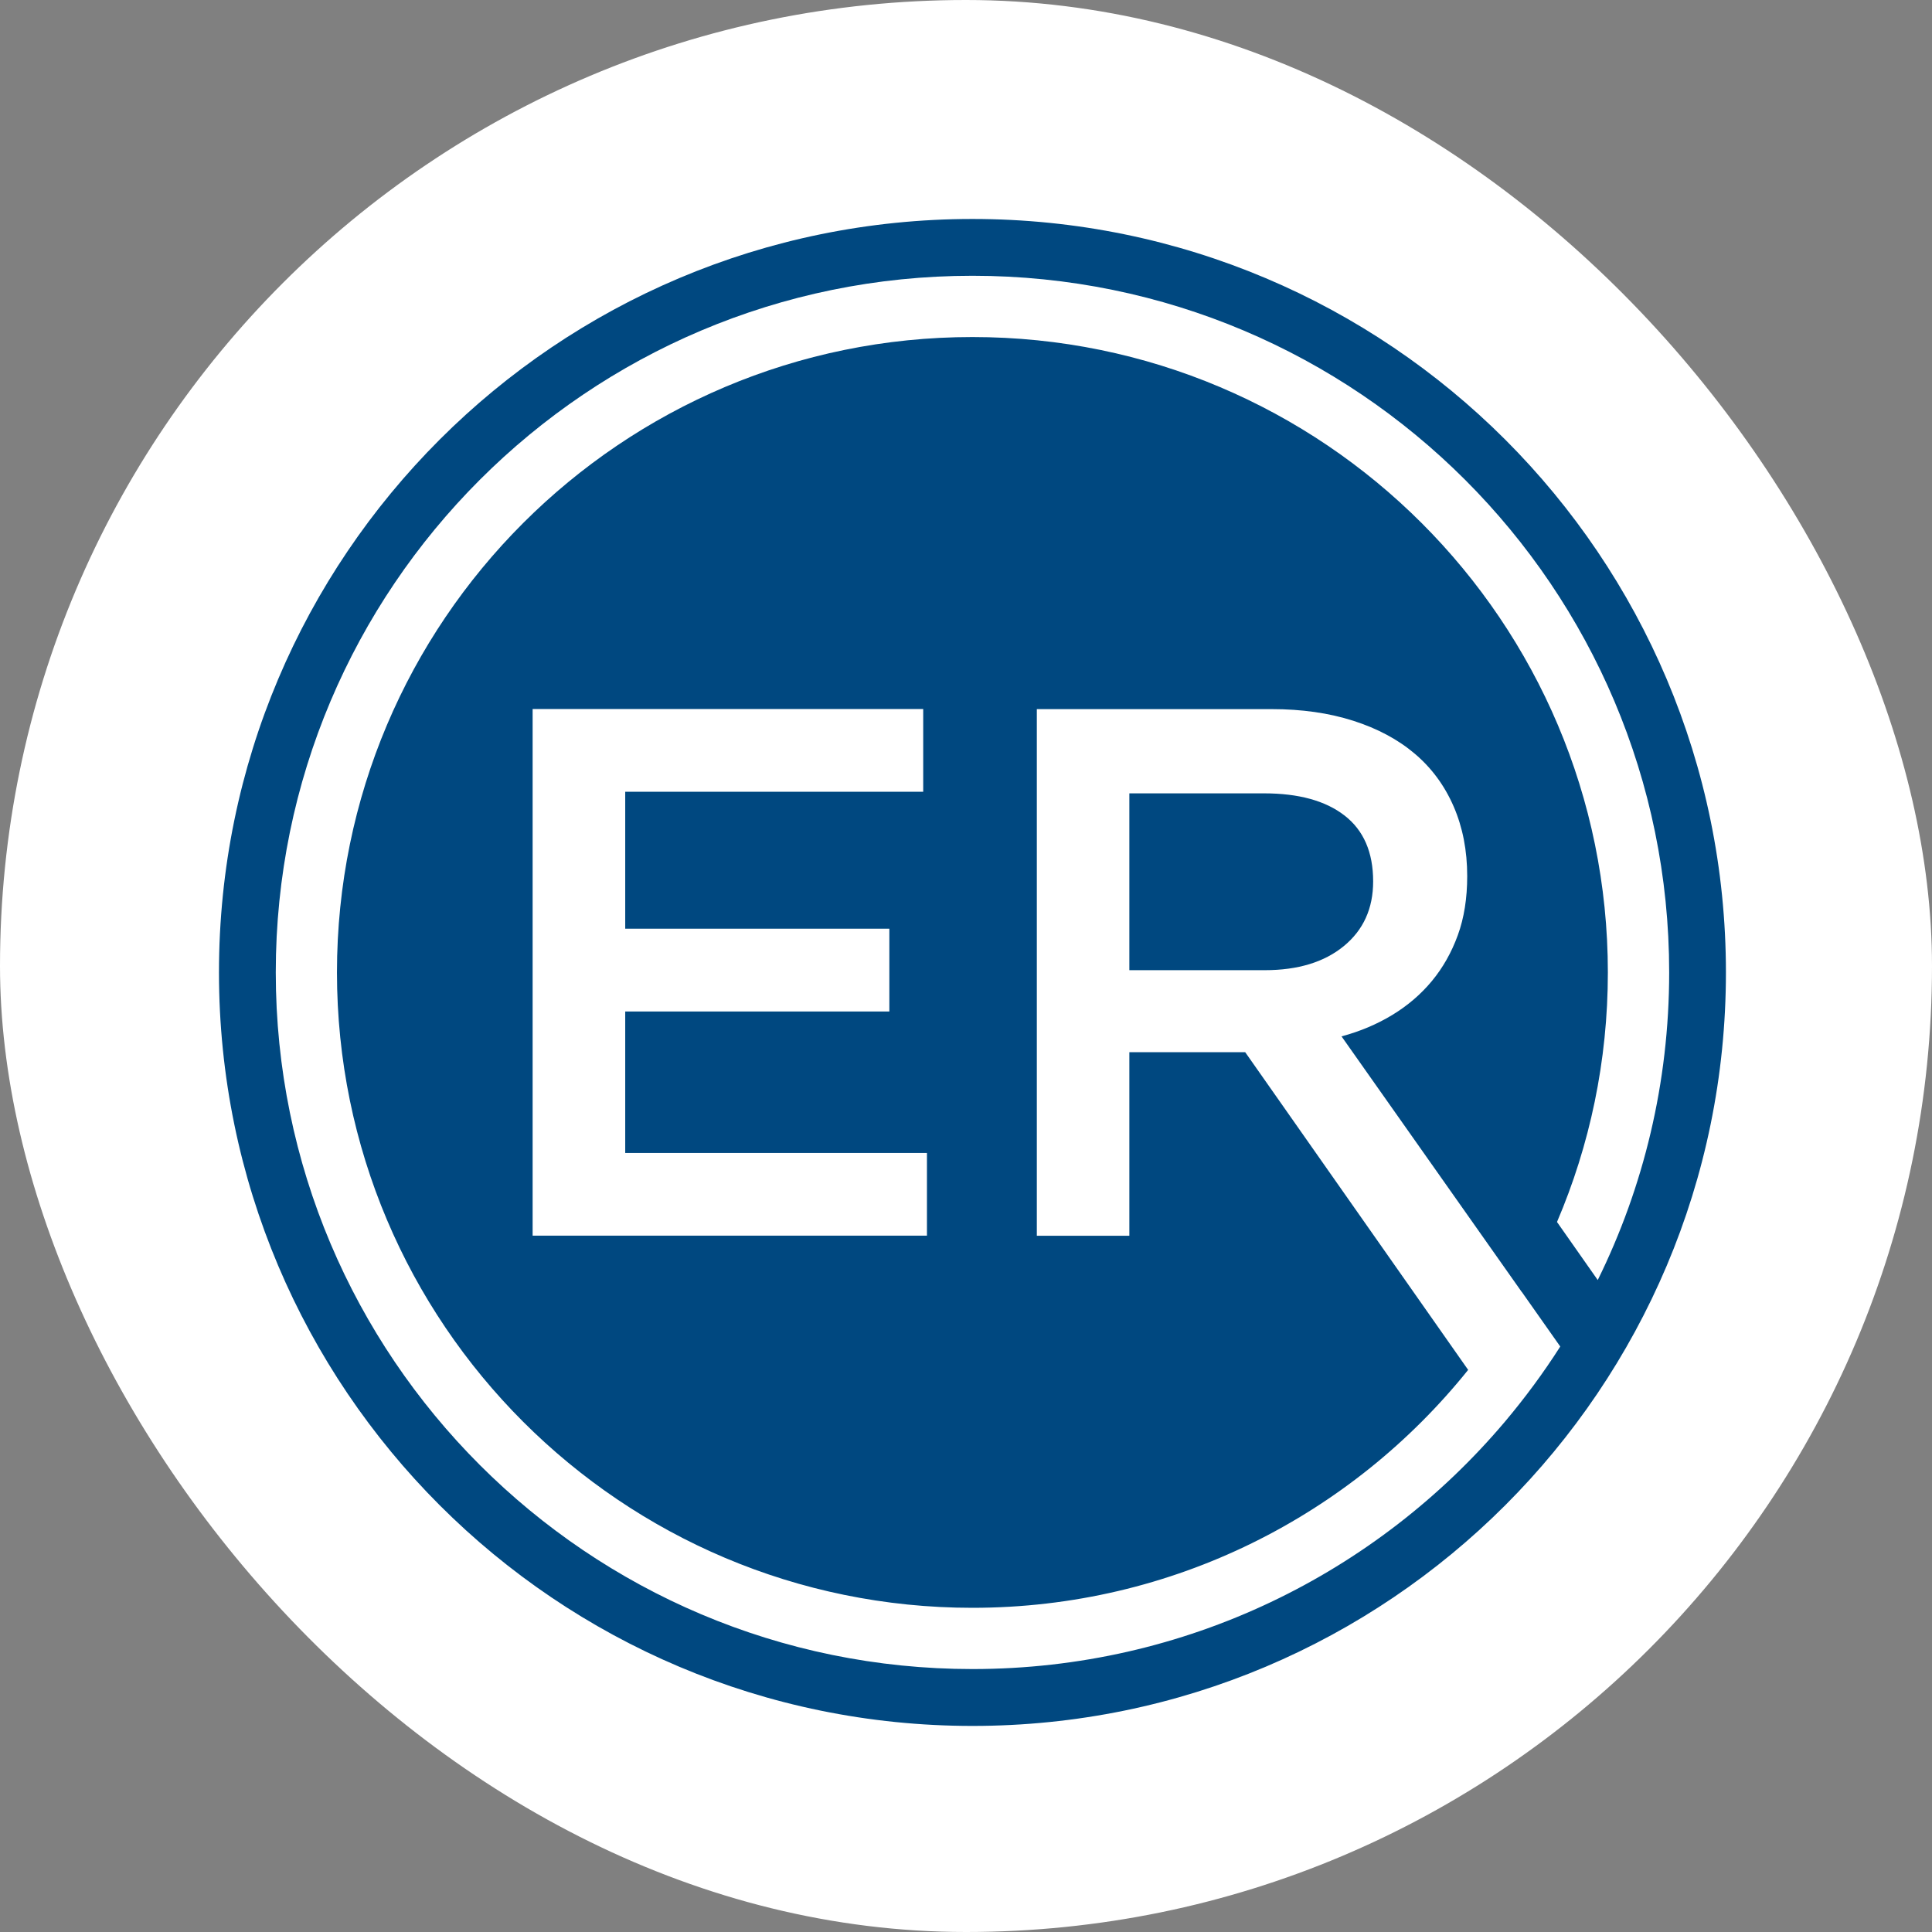 <svg width="80" height="80" viewBox="0 0 80 80" fill="none" xmlns="http://www.w3.org/2000/svg">
<rect x="0" y="0" width="80" height="80" fill="#808080" stroke="none"/>
<rect width="80" height="80" rx="40" fill="white"/>
<path fill-rule="evenodd" clip-rule="evenodd" d="M40.268 9.067C57.499 9.067 71.467 23.034 71.467 40.267C71.467 57.499 57.499 71.467 40.268 71.467C23.037 71.467 9.067 57.497 9.067 40.264C9.067 23.032 23.035 9.067 40.268 9.067ZM63.013 53.499L55.55 42.914C56.32 42.708 57.021 42.41 57.654 42.026C58.286 41.642 58.832 41.175 59.29 40.624C59.747 40.072 60.104 39.44 60.365 38.724C60.626 38.008 60.754 37.191 60.754 36.279C60.754 35.218 60.567 34.259 60.193 33.395C59.819 32.534 59.285 31.806 58.589 31.215C57.892 30.622 57.041 30.167 56.035 29.845C55.026 29.522 53.901 29.363 52.654 29.363H42.933V51.171H46.764V43.569H51.561L60.793 56.724C55.971 62.73 48.567 66.576 40.265 66.576C25.734 66.576 13.953 54.795 13.953 40.264C13.953 25.733 25.734 13.956 40.265 13.956C54.797 13.956 66.578 25.736 66.578 40.267C66.578 43.935 65.827 47.429 64.472 50.6L66.159 53.004C68.054 49.164 69.117 44.838 69.117 40.267C69.117 24.336 56.202 11.419 40.268 11.419C24.334 11.419 11.419 24.334 11.419 40.264C11.419 56.195 24.334 69.112 40.268 69.112C49.106 69.112 57.016 65.136 62.309 58.877C63.14 57.891 63.91 56.85 64.607 55.757L63.015 53.496L63.013 53.499ZM56.859 36.495C56.859 35.29 56.465 34.382 55.675 33.769C54.886 33.156 53.773 32.851 52.341 32.851H46.764V40.173H52.371C53.741 40.173 54.834 39.841 55.643 39.177C56.453 38.513 56.859 37.62 56.859 36.498V36.495ZM38.383 51.169V47.742H25.889V41.883H36.826V38.456H25.889V32.785H38.228V29.358H22.055V51.166H38.383V51.169Z" fill="#004880"/>
</svg>
